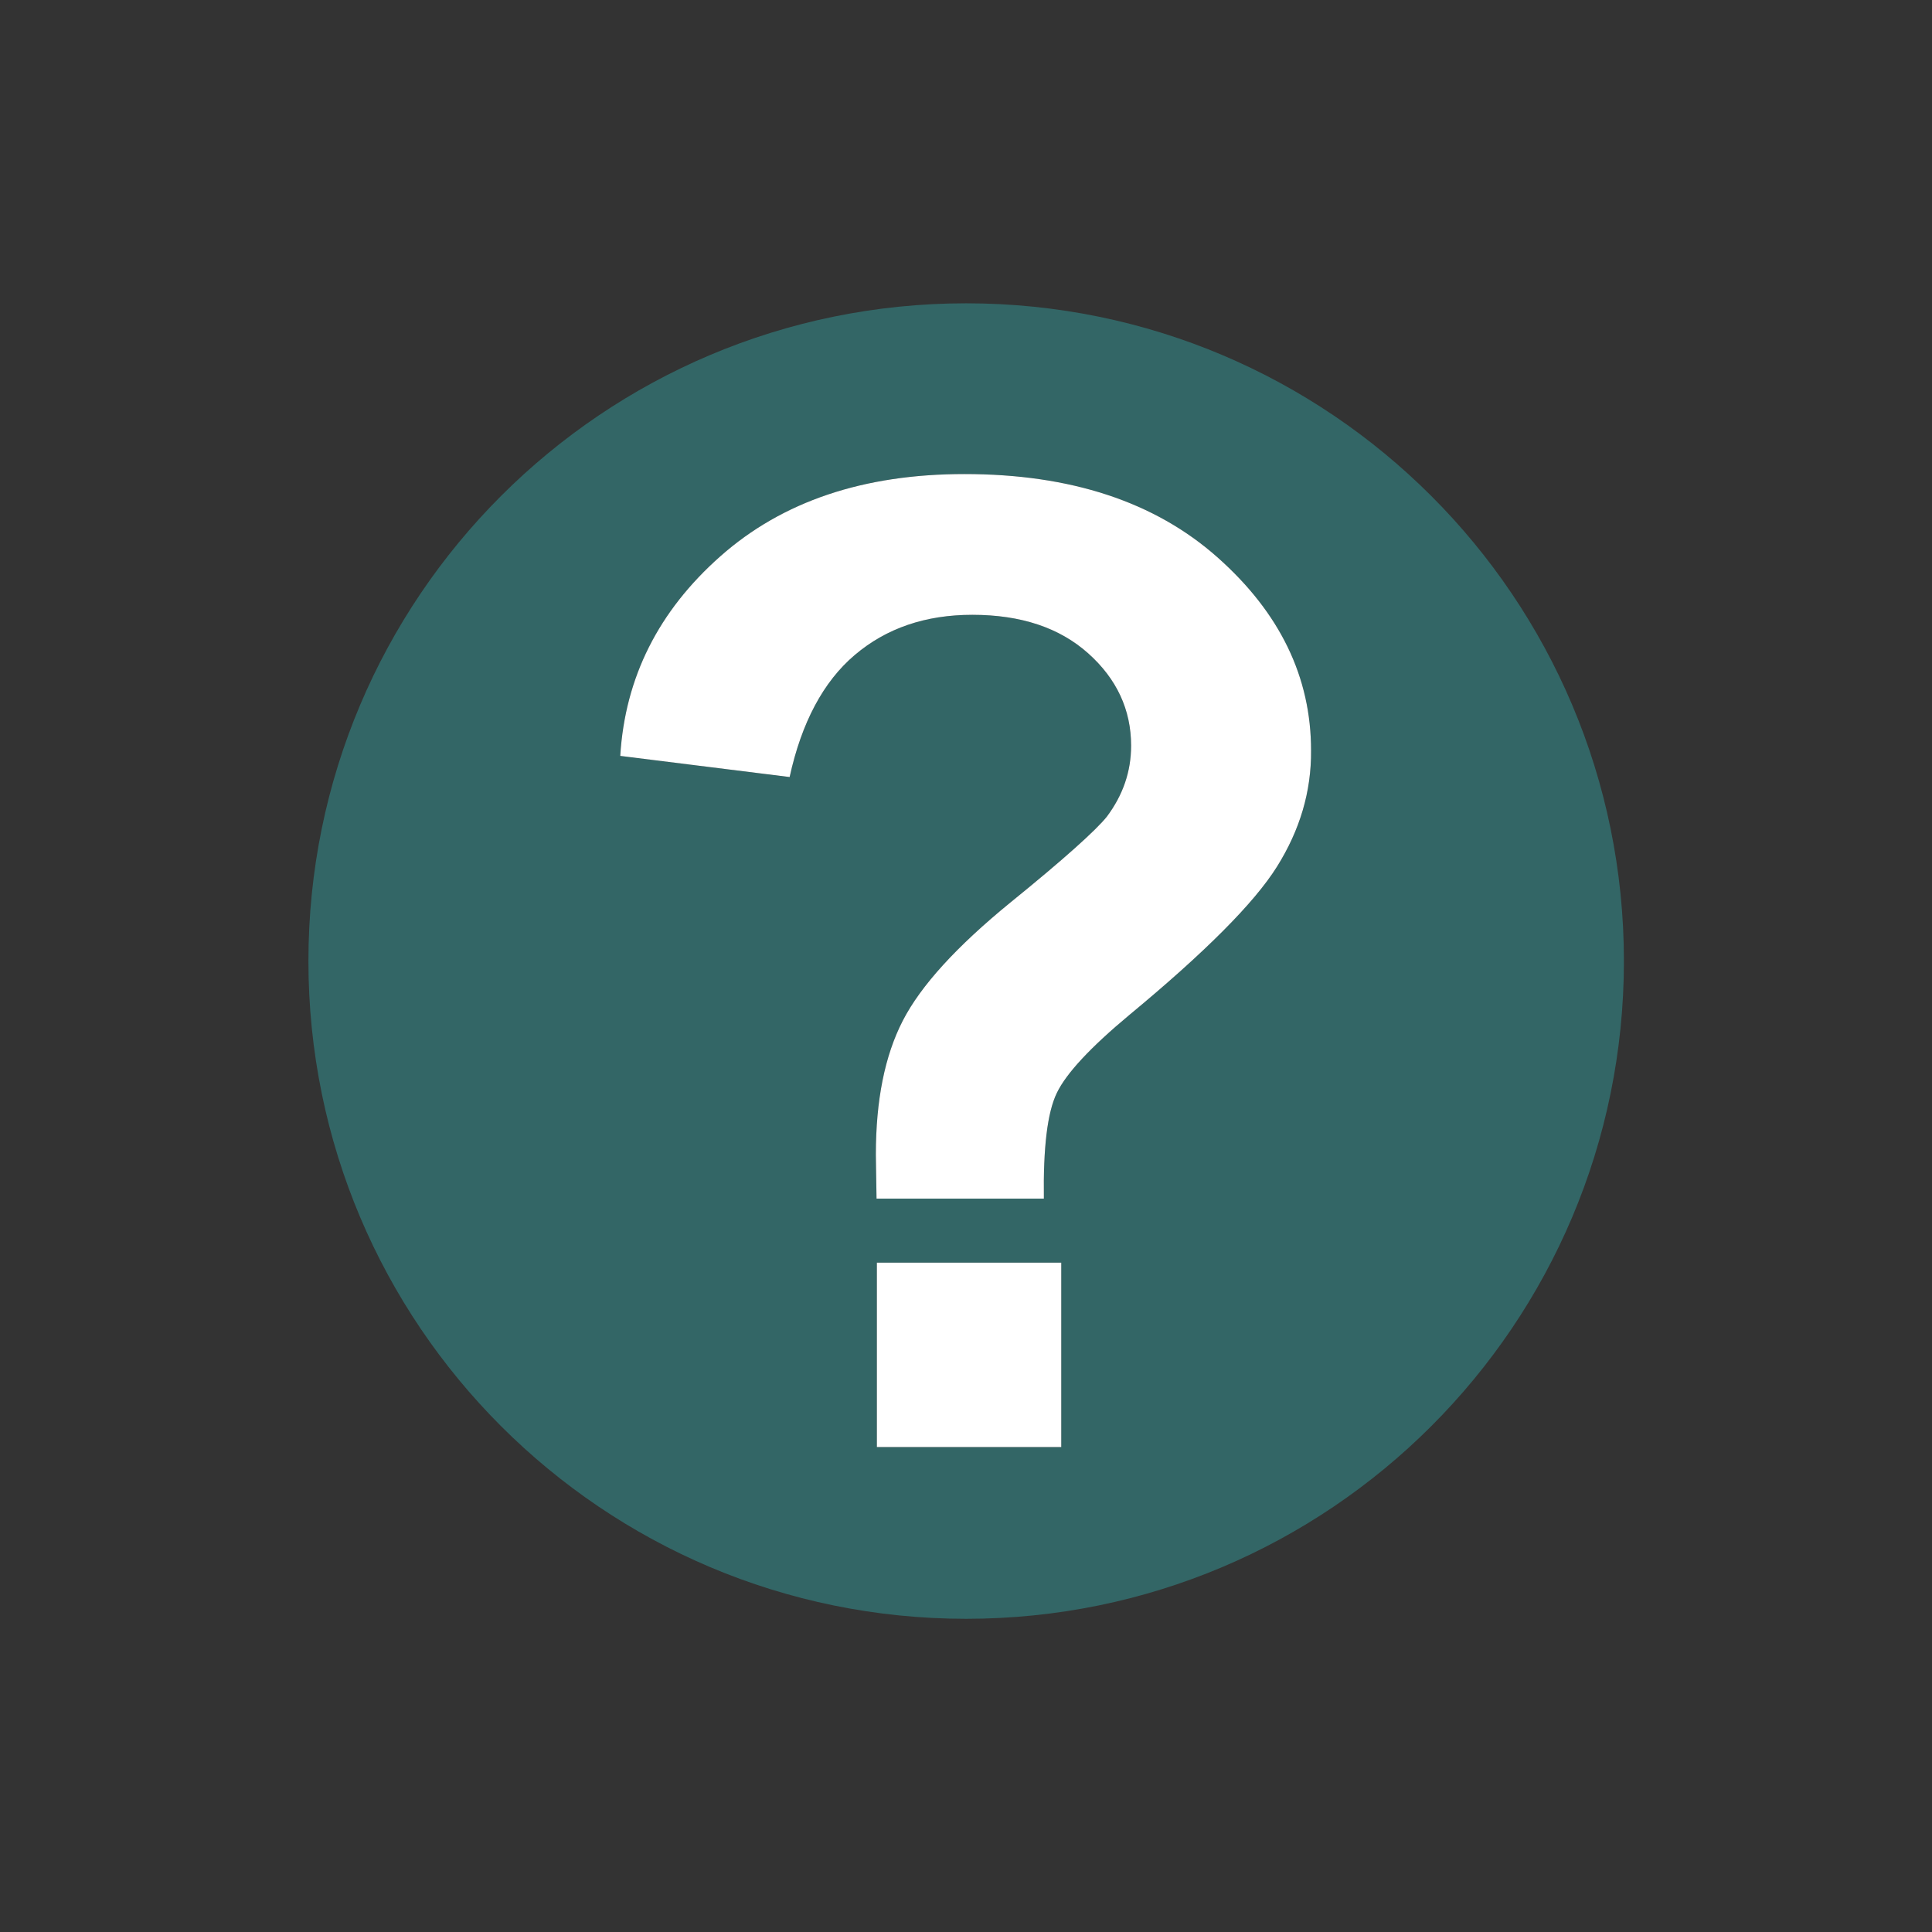 <?xml version="1.0" encoding="utf-8"?>
<!-- Generator: Adobe Illustrator 26.4.1, SVG Export Plug-In . SVG Version: 6.00 Build 0)  -->
<svg version="1.1" xmlns="http://www.w3.org/2000/svg" xmlns:xlink="http://www.w3.org/1999/xlink" x="0px" y="0px"
	 viewBox="0 0 56.69 56.69" style="enable-background:new 0 0 56.69 56.69;" xml:space="preserve">
<rect x="0" y="0" width="56.69" height="56.69" fill="#333333" stroke="none"/>
<style type="text/css">
	.st0{fill:#1D1D1B;}
	.st1{fill:none;stroke:#FFFFFF;stroke-width:10;stroke-miterlimit:10;}
	.st2{opacity:0.36;}
	.st3{fill:#ED1C24;}
	.st4{opacity:0.3;}
	.st5{display:none;}
	.st6{display:inline;}
	.st7{display:none;fill:#00FFFF;}
	.st8{display:none;fill:#FF0000;}
	.st9{display:inline;fill:#00FFFF;}
	.st10{display:inline;fill:#ED1C24;}
	.st11{fill:#0000FF;}
	.st12{display:inline;fill:none;stroke:#0000FF;stroke-width:8;stroke-miterlimit:10;}
	.st13{display:inline;fill:none;stroke:#0000FF;stroke-width:10;stroke-miterlimit:10;}
	.st14{fill:#FF0000;}
	.st15{display:none;fill:none;stroke:#FFFFFF;stroke-width:2;stroke-miterlimit:10;}
	.st16{fill:#FFCC00;}
	.st17{fill:#336666;}
	.st18{fill:#FFFFFF;}
	.st19{fill:none;stroke:#0000FF;stroke-width:8;stroke-miterlimit:10;}
	.st20{fill:none;stroke:#FF00FF;stroke-width:12;stroke-miterlimit:10;}
	.st21{fill:#FF00FF;}
	.st22{fill:#FBB03B;}
	.st23{fill:none;stroke:#0000FF;stroke-miterlimit:10;}
</style>
<g id="Ebene_1">
</g>
<g id="Windrad_1" class="st2">
	<g id="Ebene_4">
	</g>
</g>
<g id="Ebene_6">
	<g id="Ebene_7" class="st5">
	</g>
	<g id="Ebene_7_Kopie">
	</g>
	<g id="Ebene_5">
	</g>
	<g id="Ebene_5_Kopie">
	</g>
</g>
<g id="Wind">
</g>
<g id="PV">
</g>
<g id="Batterie" class="st5">
</g>
<g id="Batterie_Kopie">
</g>
<g id="Ebene_15">
</g>
<g id="Ebene_18">
</g>
<g id="Ebene_15_Kopie_2">
</g>
<g id="Ebene_18_Kopie_3">
</g>
<g id="Ebene_18_Kopie_3_Kopie">
</g>
<g id="Ebene_18_Kopie_2">
</g>
<g id="Ebene_22">
</g>
<g id="Ebene_18_Kopie">
</g>
<g id="Ebene_15_Kopie">
</g>
<g id="Ebene_15_Kopie_Kopie">
</g>
<g id="Stromaggregat">
</g>
<g id="Stromaggregat_Kopie">
	<g id="Ebene_36">
	</g>
</g>
<g id="Stromaggregat_Kopie_Kopie">
</g>
<g id="Icons">
	<g id="Wind_00000000210038895459263480000017841446129547306661_">
	</g>
	<g id="PV_00000134218154744183158720000003493385987787936397_">
	</g>
	<g id="Lz-Sp_x5F_1">
	</g>
	<g id="Power_to_X_00000031894030356820830190000015234317046246065068_">
	</g>
	<g id="Stromaggregat_00000157993628144667099280000001402525963968766906_">
	</g>
	<g id="Batterie_00000118384100674416066960000016948880099525924508_">
	</g>
	<g id="Star_Bestpunkt_00000087374975497951685300000005273414328784983438_">
	</g>
	<g id="Fragezeichen_x5F_Arial_x5F_Bold">
		<path class="st17" d="M28.35,8.9c-10.66,0-19.3,8.64-19.3,19.3c0,10.66,8.64,19.3,19.3,19.3s19.3-8.64,19.3-19.3
			C47.65,17.54,39.01,8.9,28.35,8.9z M31.14,42.46h-5.41v-5.41h5.41V42.46z M37.47,25.43c-0.67,1.07-2.12,2.52-4.33,4.35
			c-1.14,0.95-1.85,1.71-2.13,2.29s-0.4,1.61-0.38,3.1h-4.91c-0.01-0.71-0.02-1.14-0.02-1.29c0-1.59,0.26-2.9,0.79-3.93
			c0.53-1.03,1.58-2.18,3.16-3.47c1.58-1.28,2.52-2.13,2.83-2.52c0.47-0.63,0.71-1.32,0.71-2.08c0-1.05-0.42-1.96-1.26-2.71
			c-0.84-0.75-1.97-1.13-3.4-1.13c-1.37,0-2.52,0.39-3.45,1.18c-0.92,0.78-1.56,1.98-1.91,3.58l-4.97-0.62
			c0.14-2.3,1.12-4.25,2.94-5.86c1.82-1.61,4.2-2.41,7.16-2.41c3.11,0,5.58,0.81,7.42,2.44c1.84,1.63,2.75,3.52,2.75,5.67
			C38.48,23.23,38.14,24.36,37.47,25.43z"/>
		<path class="st18" d="M31.14,42.46h-5.41v-5.41h5.41V42.46z M37.47,25.43c-0.67,1.07-2.12,2.52-4.33,4.35
			c-1.14,0.95-1.85,1.71-2.13,2.29s-0.4,1.61-0.38,3.1h-4.91c-0.01-0.71-0.02-1.14-0.02-1.29c0-1.59,0.26-2.9,0.79-3.93
			c0.53-1.03,1.58-2.18,3.16-3.47c1.58-1.28,2.52-2.13,2.83-2.52c0.47-0.63,0.71-1.32,0.71-2.08c0-1.05-0.42-1.96-1.26-2.71
			c-0.84-0.75-1.97-1.13-3.4-1.13c-1.37,0-2.52,0.39-3.45,1.18c-0.92,0.78-1.56,1.98-1.91,3.58l-4.97-0.62
			c0.14-2.3,1.12-4.25,2.94-5.86c1.82-1.61,4.2-2.41,7.16-2.41c3.11,0,5.58,0.81,7.42,2.44c1.84,1.63,2.75,3.52,2.75,5.67
			C38.48,23.23,38.14,24.36,37.47,25.43z"/>
	</g>
</g>
<g id="Lz-Sp_x5F_2">
</g>
<g id="Ebene_45">
</g>
<g id="Ebene_42">
	<g id="Best_Point">
	</g>
	<g id="PTX">
	</g>
	<g id="Batt">
	</g>
</g>
<g id="Ebene_41">
</g>
<g id="Power_to_X">
</g>
<g id="Ebene_11">
</g>
<g id="Hili">
</g>
</svg>
